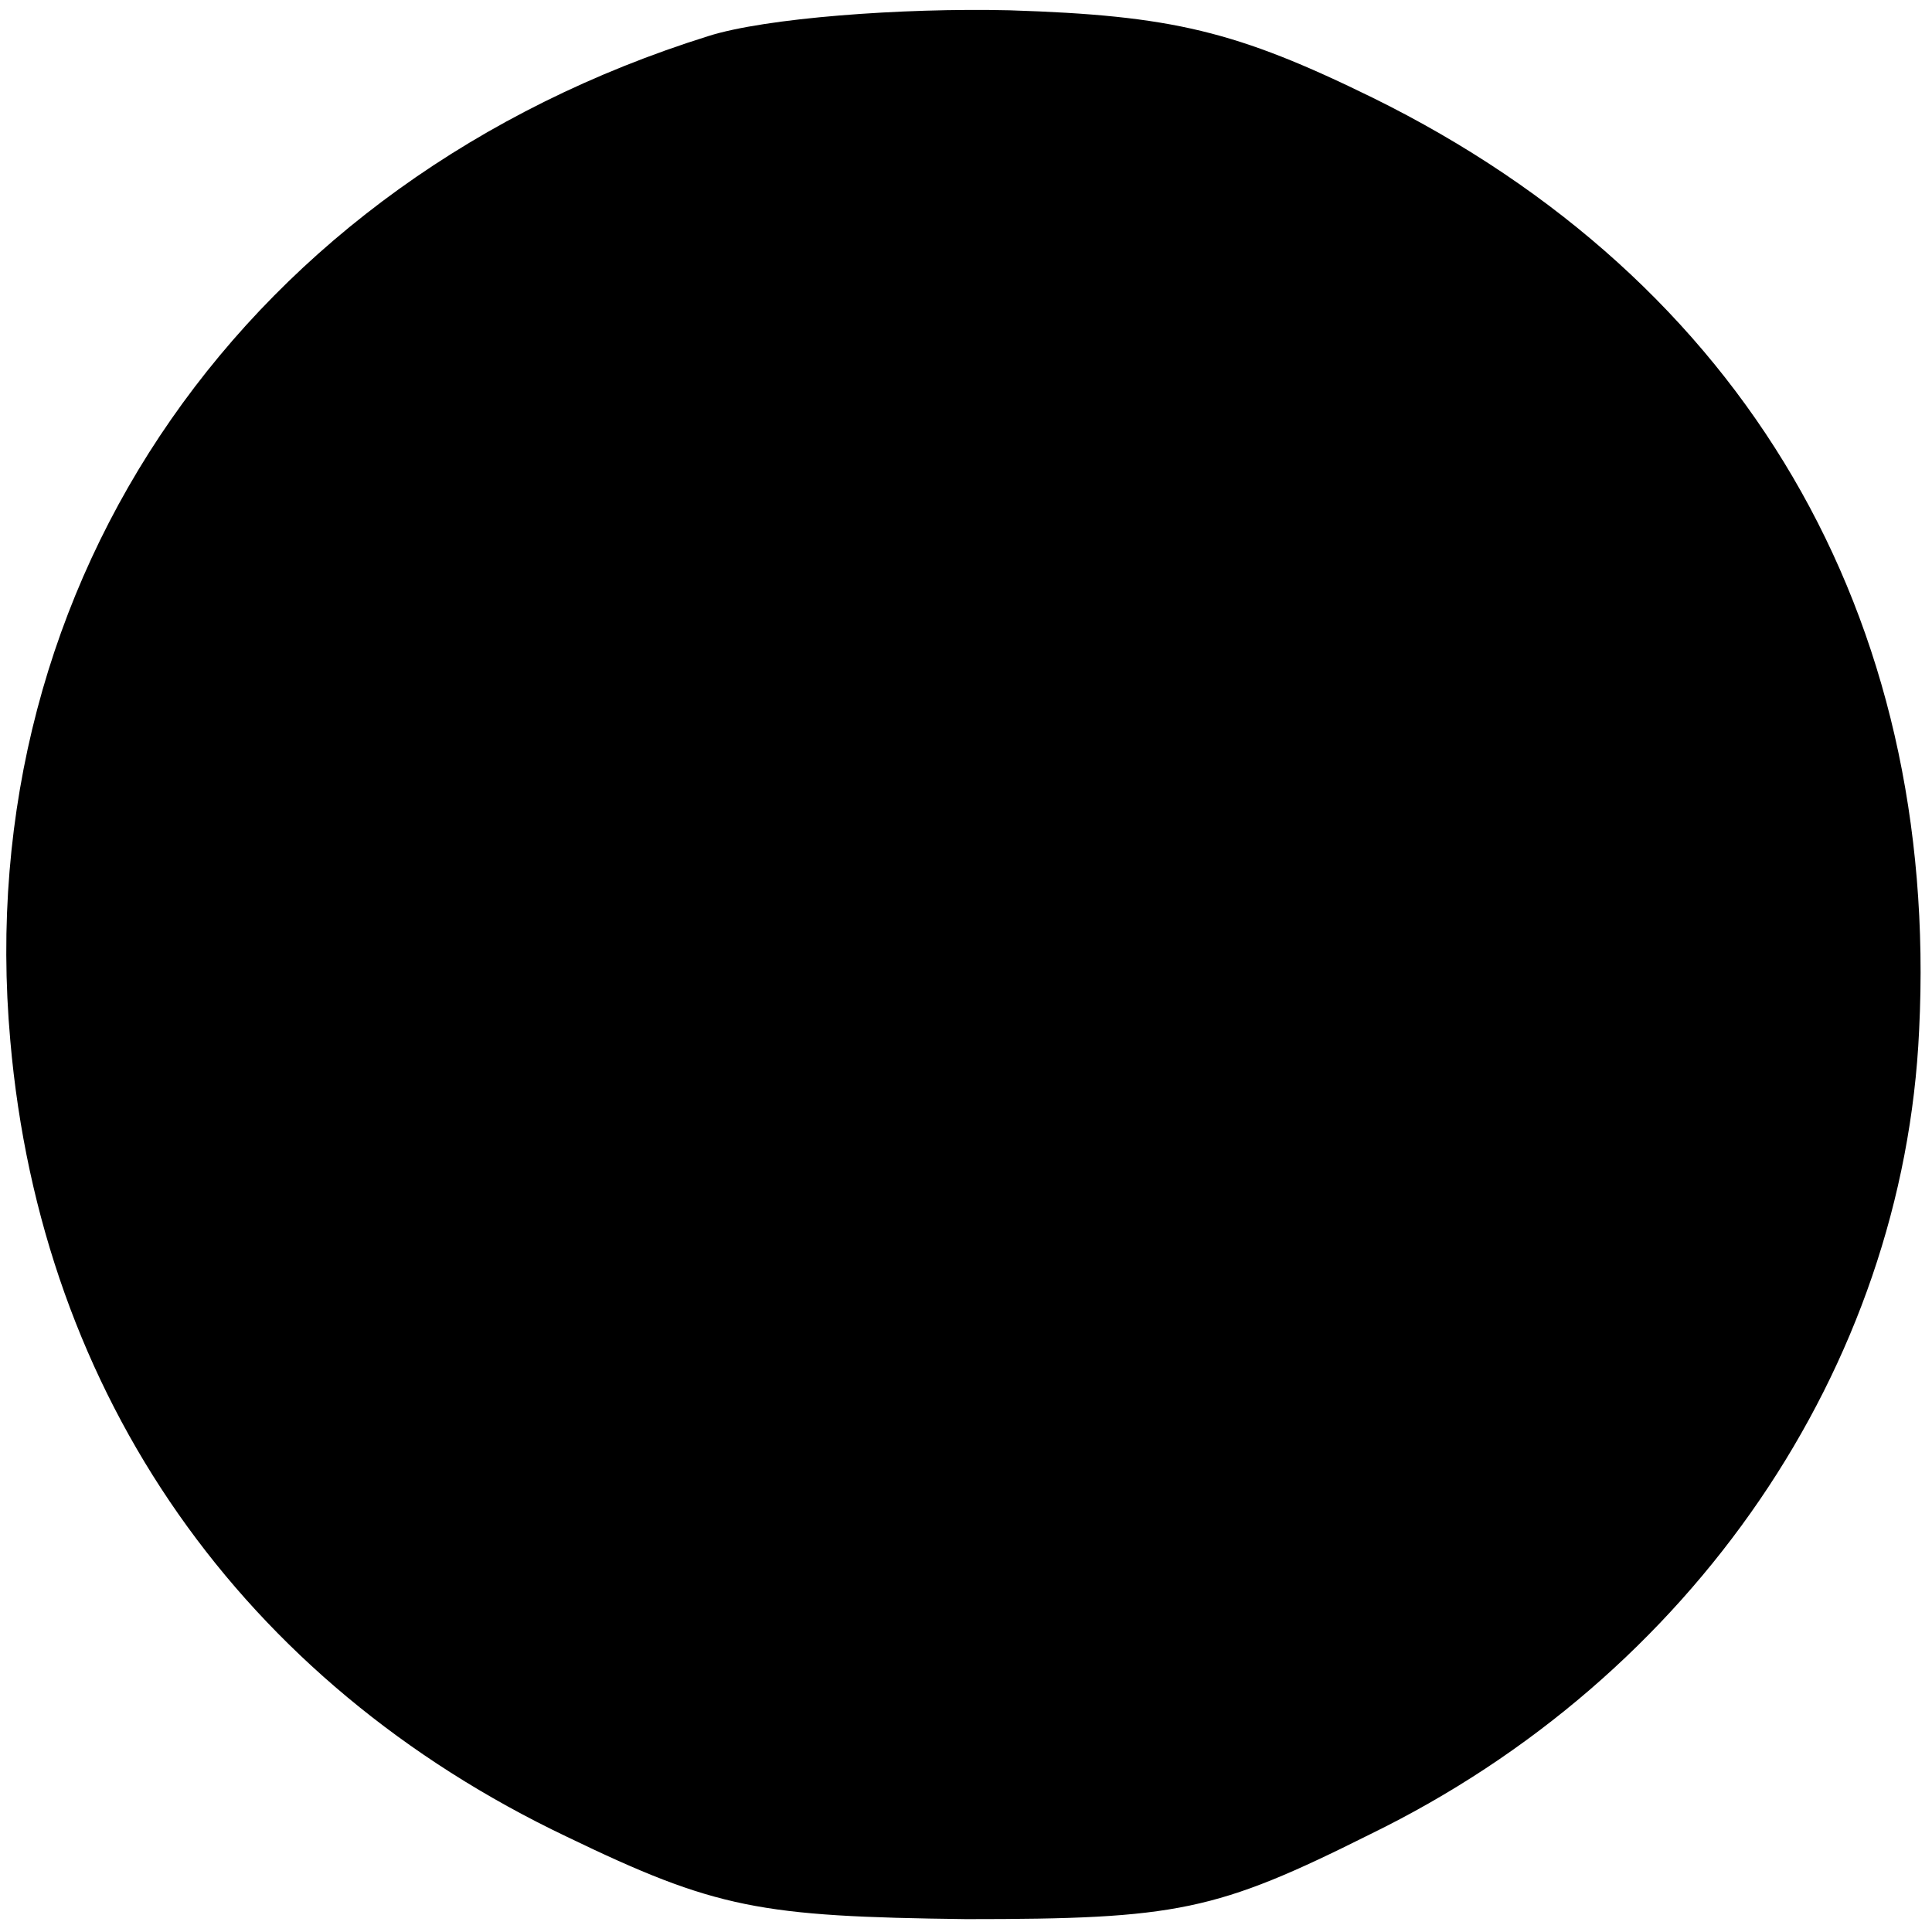 <?xml version="1.0" standalone="no"?>
<!DOCTYPE svg PUBLIC "-//W3C//DTD SVG 20010904//EN"
 "http://www.w3.org/TR/2001/REC-SVG-20010904/DTD/svg10.dtd">
<svg version="1.0" xmlns="http://www.w3.org/2000/svg"
 width="75pt" height="75pt" viewBox="0 0 75 75"
 preserveAspectRatio="xMidYMid meet">
<g transform="translate(0,75) scale(0.1,-0.1)"
fill="#000000" stroke="none">
<path d="M275 736 c-179 -56 -287 -211 -271 -390 12 -138 90 -249 216 -309 58
-28 75 -31 155 -32 82 0 97 3 157 33 125 61 207 181 213 312 8 161 -68 291
-212 362 -53 26 -78 32 -141 34 -42 1 -95 -3 -117 -10z"/>
</g>
</svg>
